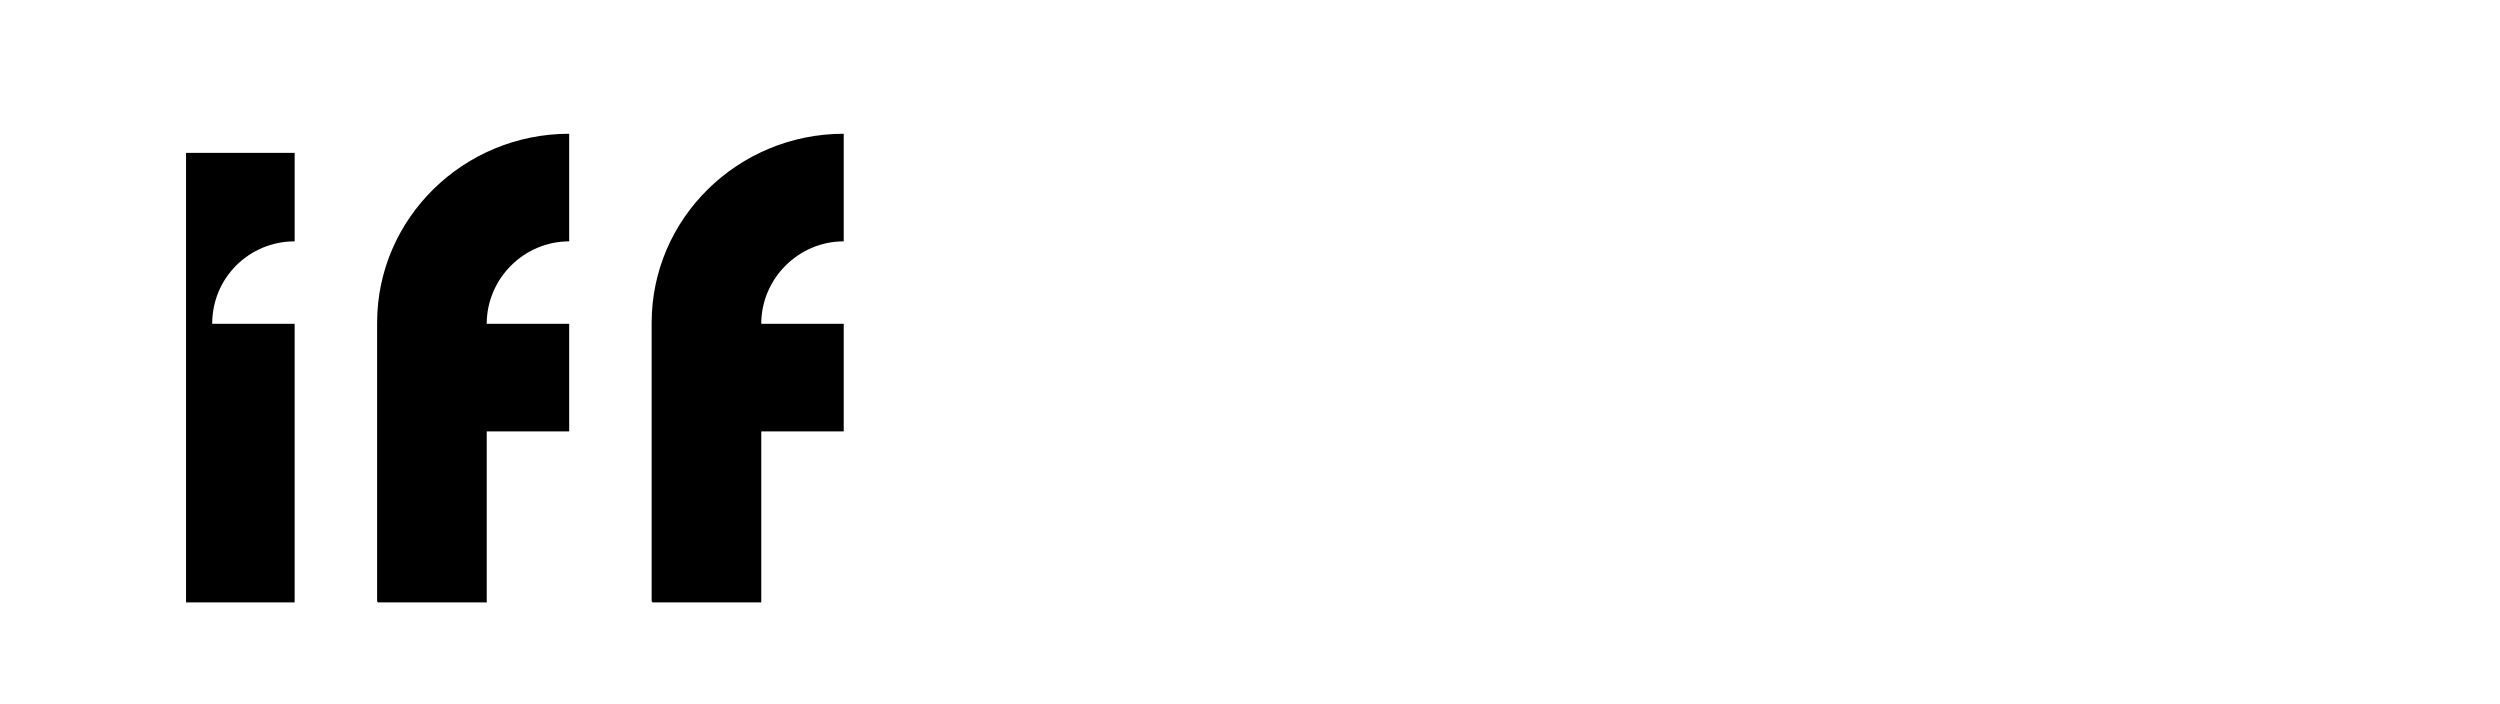 <svg xmlns="http://www.w3.org/2000/svg" id="Camada_2" viewBox="0 0 248.6 70"><path d="M21.1,32.2h8.2v27.7h-10.8V15.2h10.8v8.8c-4.5,0-8.2,3.6-8.2,8.2ZM37.6,59.9h10.8v-17h8.2v-10.7h-8.2c0-4.5,3.7-8.2,8.2-8.2v-10.7c-10.5,0-19.1,8.4-19.1,18.8v27.7h0ZM64.9,59.9h10.8v-17h8.2v-10.7h-8.2c0-4.5,3.7-8.2,8.2-8.2v-10.7c-10.5,0-19.1,8.4-19.1,18.8v27.7h0Z"></path></svg>